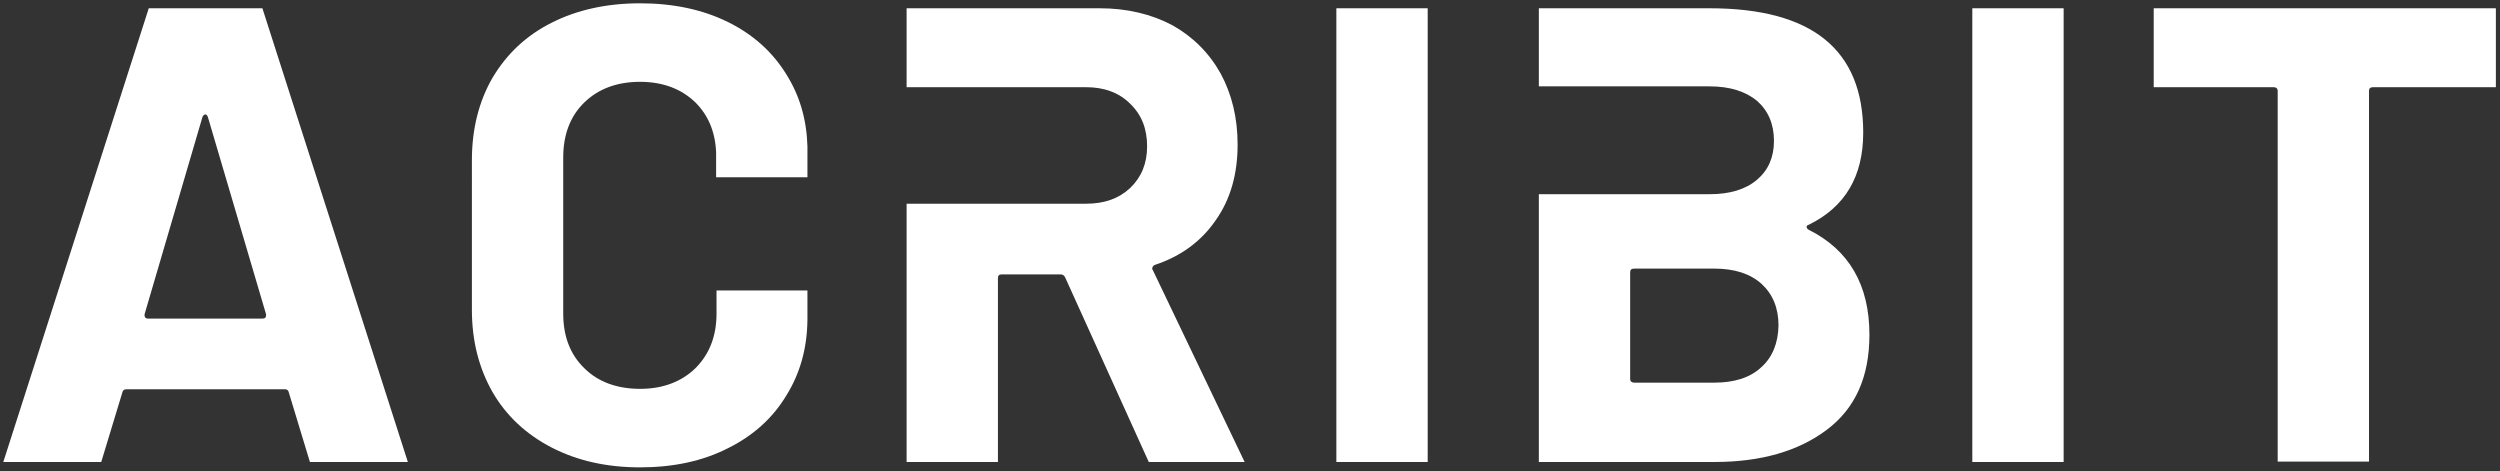 <?xml version="1.0" encoding="utf-8"?>
<!-- Generator: Adobe Illustrator 22.1.0, SVG Export Plug-In . SVG Version: 6.00 Build 0)  -->
<svg version="1.1" id="Ebene_1" xmlns="http://www.w3.org/2000/svg" xmlns:xlink="http://www.w3.org/1999/xlink" x="0px" y="0px"
	 viewBox="0 0 605 114" style="enable-background:new 0 0 605 114;" xml:space="preserve">
<rect x="0" y="0" width="605" height="114" fill="#333333" stroke="none"/>
<style type="text/css">
	.st0{fill:#FFFFFF;}
</style>
<g>
	<path class="st0" d="M278.9,64.7c0.1-0.3,0.3-0.5,0.6-0.6c6.3-2.1,11.2-5.7,14.7-10.8c3.6-5.1,5.3-11.2,5.3-18.3
		c0-6.5-1.4-12.2-4.1-17.2c-2.8-5-6.7-8.9-11.7-11.7C278.6,3.4,272.7,2,266.1,2h-46.7v19.1h23H256h6.8c4.4,0,8,1.3,10.7,4
		c2.8,2.7,4.1,6.1,4.1,10.3c0,4.2-1.4,7.5-4.1,10.1c-2.8,2.6-6.3,3.8-10.7,3.8H256h-13.6h-23v62.5h22.1l0-44.5
		c0-0.6,0.3-0.9,0.9-0.9h14.3c0.5,0,0.9,0.3,1.1,0.8l20.2,44.6h23.2L279,65.4C278.8,65.2,278.8,64.9,278.9,64.7z"/>
	<path class="st0" d="M437.7,55.6c-0.3-0.2-0.5-0.4-0.5-0.7c0-0.3,0.2-0.4,0.5-0.5c8.8-4.3,13.2-11.7,13.2-22.3
		c0-20.1-12.4-30.1-37.2-30.1L372.4,2v18.9h41.3c4.9,0,8.7,1.2,11.5,3.5c2.7,2.4,4.1,5.6,4.1,9.7c0,4-1.4,7.1-4.1,9.4
		c-2.7,2.3-6.5,3.5-11.5,3.5h-5.1h-36.2v64.8h42.5c11.2,0,20.3-2.6,27.2-7.8c6.9-5.2,10.3-12.8,10.3-23
		C452.4,69,447.5,60.5,437.7,55.6z M426.2,88.9c-2.7,2.5-6.5,3.7-11.3,3.7h-19.4c-0.6,0-1-0.3-1-0.9V65.9c0-0.6,0.3-0.9,1-0.9h19.3
		c4.9,0,8.7,1.2,11.5,3.7c2.7,2.5,4.1,5.8,4.1,10.1C430.3,83.1,428.9,86.5,426.2,88.9z"/>
	<path class="st0" d="M173.4,70.2l0,5.7c0,5.4-1.7,9.8-5.1,13.2c-3.4,3.3-7.9,5-13.4,5c-5.6,0-10.2-1.7-13.5-5
		c-3.4-3.3-5.1-7.7-5.1-13.2V38.1c0-5.5,1.7-10,5.1-13.3c3.4-3.3,7.9-5,13.5-5c5.5,0,10,1.7,13.4,5c3.1,3.1,4.8,7.1,5,12.1v6h22.1
		c0,0,0-7.3,0-7.5c-0.2-6.6-1.9-12.3-5.1-17.4c-3.4-5.5-8.1-9.7-14.2-12.7c-6.1-3-13.2-4.5-21.2-4.5c-8.1,0-15.3,1.6-21.4,4.7
		c-6.2,3.1-10.9,7.6-14.3,13.3c-3.3,5.7-5,12.4-5,19.9V75c0,7.5,1.7,14.1,5,19.9c3.3,5.7,8.1,10.2,14.3,13.4
		c6.2,3.2,13.3,4.8,21.4,4.8c8,0,15.1-1.5,21.2-4.6c6.1-3,10.9-7.3,14.2-12.8c3.3-5.3,5-11.3,5.1-18.2c0-0.1,0-7.2,0-7.2H173.4z"/>
	<rect x="323.4" y="2" class="st0" width="22.1" height="109.8"/>
	<path class="st0" d="M521.2,2v19.1h29c0.6,0,1,0.3,1,0.9v89.7h22.1V22c0-0.6,0.3-0.9,1-0.9H604V2H521.2z"/>
	<rect x="477.3" y="2" class="st0" width="22.1" height="109.8"/>
	<path class="st0" d="M36,2L0.8,111.8h23.7L29.6,95c0.1-0.5,0.4-0.8,1-0.8h38.4c0.5,0,0.8,0.3,0.9,0.8l5.1,16.8h23.7L63.5,2H36z
		 M63.5,77.1H35.8c-0.6,0-0.9-0.4-0.8-1.1L49,28.3c0.2-0.4,0.4-0.6,0.7-0.6c0.3,0,0.4,0.2,0.6,0.6l14.1,47.8
		C64.4,76.8,64.2,77.1,63.5,77.1z"/>
</g>
</svg>
